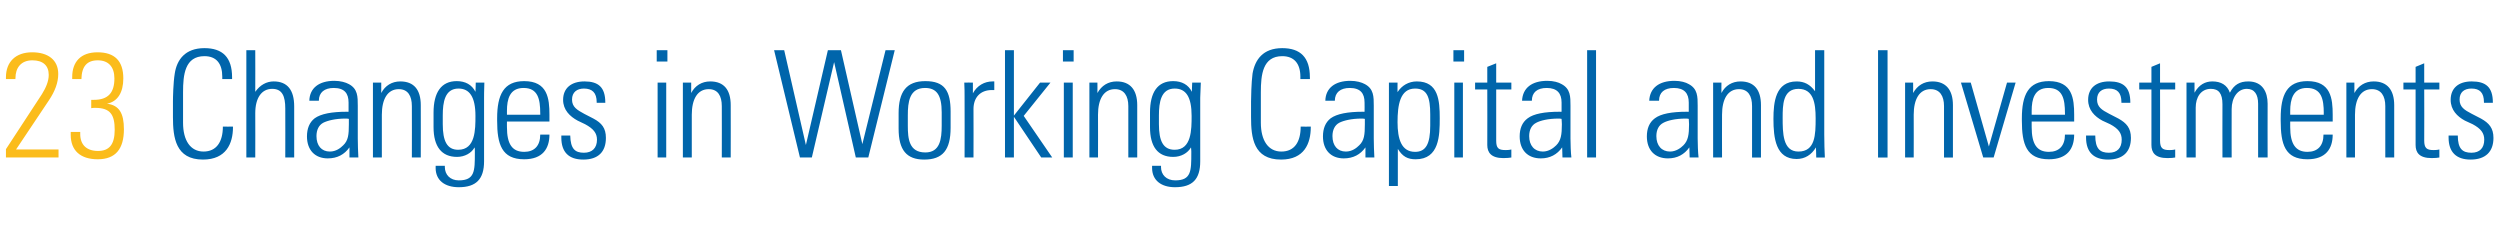 <?xml version="1.0" standalone="no"?><!DOCTYPE svg PUBLIC "-//W3C//DTD SVG 1.1//EN" "http://www.w3.org/Graphics/SVG/1.1/DTD/svg11.dtd"><svg xmlns="http://www.w3.org/2000/svg" version="1.1" width="841.3px" height="77.8px" viewBox="0 -13 841.3 77.8" style="top:-13px"><desc>23 Changes in Working Capital and Investments</desc><defs/><g id="Polygon373885"><path d="m74.8 13.6c0 0 .03-.8 0-.8c0-4.4-2-6.9-6-6.9c-6.6 0-7.2 6.3-7.2 12.1c0 0 0 10.3 0 10.3c0 6 2.5 9.7 6.9 9.7c4.3 0 6.5-3.2 6.5-8.4c-.02.05 3.4 0 3.4 0c0 0-.02.25 0 .2c0 5.5-2.3 10.9-10.1 10.9c-9.2 0-10.1-7.4-10.1-14.3c0 0 0-5.3 0-5.3c0-1.2.1-6.3.6-9.3c.7-4.7 3.5-8.6 10-8.6c6.1 0 9.3 3.1 9.3 9.8c-.02 0 0 .6 0 .6l-3.3 0zm8.1-9.7l3 0c0 0 .04 13.95 0 14c1.6-2.3 3.8-3.5 6.2-3.5c4.7 0 6.9 3 6.9 8.4c-.01 0 0 17.2 0 17.2l-3 0c0 0 .04-16.5 0-16.5c0-4.1-1-6.6-4.4-6.6c-3.6 0-5.7 3.1-5.7 8.2c.04 0 0 14.9 0 14.9l-3 0l0-36.1zm34.5 11.4c3 1.6 3 4.2 3 7.3c0 0 0 11 0 11c0 1.8.1 4.7.2 6.4c0 0-3 0-3 0c0-.8 0-2.9 0-3.4c-1.7 2.4-4.1 3.7-7.3 3.7c-4.3 0-7-2.8-7-7.4c0-2.6.8-4.7 2.6-6.1c2.1-1.5 5.7-2.2 10.9-2.2c-.04.05.5 0 .5 0c0 0 .01-3.05 0-3.1c0-3.1-1.4-4.9-5-4.9c-3.1 0-5 1.5-5 4.3c0 0-3.2 0-3.2 0c.1-4.3 3.3-6.7 8.4-6.7c2.1 0 3.8.5 4.9 1.1zm-6.4 22.7c2.1 0 3.6-1.2 4.5-2.1c1.7-1.6 1.9-3.6 1.9-7.1c0-.9 0-1.2 0-1.8c-.5-.1-.8-.1-1.1-.1c-3.5 0-6.1.7-7.5 1.4c-1.5.8-2.3 2.4-2.3 4.5c0 3.2 1.7 5.2 4.5 5.2zm30.6-15.6c.04.05 0 17.6 0 17.6l-3 0c0 0 .04-17.3 0-17.3c0-3.4-1.3-5.7-4.4-5.7c-3.8 0-5.7 3.4-5.7 8.6c-.01 0 0 14.4 0 14.4l-3 0l0-25.2l2.8 0c0 0-.01 3.45 0 3.5c1.3-2.5 3.6-3.9 6.4-3.9c4.6 0 6.9 2.8 6.9 8zm18.4-4.5c0-.4.1-1.5.1-3.1c0 0 2.9 0 2.9 0c-.1 2.9-.1 4.3-.1 5.1c0 0 0 21.4 0 21.4c0 6-2.7 8.7-8.5 8.7c-4.7 0-7.8-2.3-7.8-6.5c.04-.05 0-.7 0-.7l3.1 0c0 0-.01.35 0 .4c0 2.6 1.8 4.5 4.7 4.5c5.4 0 5.4-3.2 5.4-9.2c0 0 0-.6 0-.6c0-.6 0-1-.1-1.3c-1 1.9-3.3 3.2-5.9 3.2c-5.2 0-7.9-3.5-7.9-10c0 0 0-4.9 0-4.9c0-6.8 2.6-10.6 7.8-10.6c2.9 0 5.1 1.2 6.3 3.6zm-5.7-1.1c-4.6 0-5.3 4.6-5.3 9c0 0 0 3 0 3c0 5.6 1.4 8.6 5.2 8.6c5.8 0 5.8-6.8 5.8-11.4c0-6.4-2-9.2-5.7-9.2zm30.6 8.8c-.02 0 0 2.3 0 2.3l-14.3 0c0 0-.02 1.95 0 1.9c0 5.6 1.7 8.3 5.8 8.3c3.4 0 5.4-2 5.4-5.8c0 0 3.1 0 3.1 0c0 4.7-2.3 8.3-8.5 8.3c-7.6 0-9.1-5.1-9.1-13c0 0 0-.8 0-.8c0-7.9 2.2-12.5 9.1-12.5c7.9 0 8.5 5.9 8.5 11.3zm-3.1 0c0 0 .03-.55 0-.5c0-4.8-.8-8.5-5.6-8.5c-4.7 0-5.6 3.8-5.6 7.7c-.02 0 0 1.3 0 1.3l11.2 0zm21.9-4.1c.04.05 0 .1 0 .1l-2.9 0c0 0-.01-.25 0-.2c0-3.2-1.5-4.6-4.3-4.6c-2.3 0-4 1.2-4 3.7c0 2.5 1.7 3.5 4.1 4.8c0 0 3.1 1.6 3.1 1.6c2.8 1.5 4.2 3.2 4.2 6.5c0 4.7-2.6 7.3-7.6 7.3c-4.9 0-7.4-2.5-7.4-7.4c-.01-.05 0-.7 0-.7c0 0 3.04 0 3 0c.1 4.5 1.6 5.8 4.6 5.8c2.8 0 4.4-1.6 4.4-4.4c0-2.2-1.2-3.7-4-5.2c0 0-2.5-1.2-2.5-1.2c-2.6-1.4-4.9-3.6-4.9-7c0-3.9 2.7-6.2 7.2-6.2c4.6 0 7 1.9 7 7.1zm20.9-17.6l0 3.8l-3.6 0l0-3.8l3.6 0zm-3.3 10.9l2.9 0l0 25.2l-2.9 0l0-25.2zm24.6 7.6c.04.05 0 17.6 0 17.6l-3 0c0 0 .04-17.3 0-17.3c0-3.4-1.3-5.7-4.4-5.7c-3.8 0-5.7 3.4-5.7 8.6c-.01 0 0 14.4 0 14.4l-3 0l0-25.2l2.8 0c0 0-.01 3.45 0 3.5c1.3-2.5 3.6-3.9 6.4-3.9c4.6 0 6.9 2.8 6.9 8zm18-18.5l7.3 31.9l7.4-31.9l4.4 0l7.2 31.6l7.8-31.6l3.1 0l-8.9 36.1l-4.2 0l-7.3-32.1l-7.5 32.1l-4 0l-8.7-36.1l3.4 0zm56 20.7c0 0 0 5.4 0 5.4c0 7.5-2.7 10.7-8.9 10.7c-5.9 0-8.6-3.2-8.6-10.4c0 0 0-5.2 0-5.2c0-7.2 2.6-10.8 9-10.8c6.5 0 8.5 3.3 8.5 10.3zm-3 .2c0-5.8-1.7-8.2-5.6-8.2c-5.3 0-5.8 4.8-5.8 9.2c0 0 0 3.5 0 3.5c0 4.4.4 9 5.9 9c4.9 0 5.5-4.4 5.5-9c0 0 0-4.5 0-4.5zm17.7-10.4c0 0 0 2.9 0 2.9c-.5 0-.7 0-.8 0c-3.9 0-6.2 2.5-6.2 6.4c.05 0 0 16.3 0 16.3l-3 0c0 0 .05-20.8 0-20.8c0-1 0-2.4-.1-4.4c.05-.05 2.9 0 2.9 0c0 0 0 3.6 0 3.6c1.4-2.6 3.9-4 6.6-4c0 0 .6 0 .6 0zm3.6-10.5l3 0l0 22l8.8-11.1l3.5 0l-9 11.2l9.6 14l-3.7 0l-9.2-13.7l0 13.7l-3 0l0-36.1zm23.1 0l0 3.8l-3.6 0l0-3.8l3.6 0zm-3.3 10.9l3 0l0 25.2l-3 0l0-25.2zm24.7 7.6c-.01.05 0 17.6 0 17.6l-3 0c0 0-.01-17.3 0-17.3c0-3.4-1.4-5.7-4.5-5.7c-3.8 0-5.7 3.4-5.7 8.6c.04 0 0 14.4 0 14.4l-2.9 0l0-25.2l2.7 0c0 0 .04 3.45 0 3.5c1.4-2.5 3.6-3.9 6.5-3.9c4.5 0 6.9 2.8 6.9 8zm18.4-4.5c0-.4 0-1.5.1-3.1c0 0 2.9 0 2.9 0c-.1 2.9-.2 4.3-.2 5.1c0 0 0 21.4 0 21.4c0 6-2.6 8.7-8.5 8.7c-4.6 0-7.7-2.3-7.7-6.5c0-.05 0-.7 0-.7l3 0c0 0 .05.35 0 .4c0 2.6 1.8 4.5 4.8 4.5c5.4 0 5.4-3.2 5.4-9.2c0 0 0-.6 0-.6c0-.6-.1-1-.1-1.3c-1.1 1.9-3.3 3.2-6 3.2c-5.2 0-7.8-3.5-7.8-10c0 0 0-4.9 0-4.9c0-6.8 2.5-10.6 7.8-10.6c2.9 0 5.1 1.2 6.3 3.6zm-5.8-1.1c-4.6 0-5.3 4.6-5.3 9c0 0 0 3 0 3c0 5.6 1.4 8.6 5.3 8.6c5.7 0 5.7-6.8 5.7-11.4c0-6.4-1.9-9.2-5.7-9.2zm42.3-3.2c0 0 0-.8 0-.8c0-4.4-2.1-6.9-6.1-6.9c-6.6 0-7.2 6.3-7.2 12.1c0 0 0 10.3 0 10.3c0 6 2.5 9.7 6.9 9.7c4.4 0 6.5-3.2 6.5-8.4c.05.05 3.4 0 3.4 0c0 0 .05.25 0 .2c0 5.5-2.2 10.9-10 10.9c-9.3 0-10.1-7.4-10.1-14.3c0 0 0-5.3 0-5.3c0-1.2.1-6.3.5-9.3c.8-4.7 3.5-8.6 10-8.6c6.1 0 9.3 3.1 9.3 9.8c.05 0 0 .6 0 .6l-3.2 0zm21.7 1.7c3 1.6 3 4.2 3 7.3c0 0 0 11 0 11c0 1.8.1 4.7.2 6.4c0 0-3 0-3 0c0-.8 0-2.9 0-3.4c-1.7 2.4-4.1 3.7-7.3 3.7c-4.3 0-7-2.8-7-7.4c0-2.6.8-4.7 2.6-6.1c2.1-1.5 5.7-2.2 10.9-2.2c-.01.05.5 0 .5 0c0 0 .04-3.05 0-3.1c0-3.1-1.4-4.9-5-4.9c-3.1 0-5 1.5-5 4.3c0 0-3.2 0-3.2 0c.1-4.3 3.3-6.7 8.4-6.7c2.1 0 3.8.5 4.9 1.1zm-6.4 22.7c2.1 0 3.6-1.2 4.5-2.1c1.7-1.6 1.9-3.6 1.9-7.1c0-.9 0-1.2 0-1.8c-.5-.1-.8-.1-1.1-.1c-3.5 0-6.1.7-7.5 1.4c-1.5.8-2.3 2.4-2.3 4.5c0 3.2 1.7 5.2 4.5 5.2zm31.6-11.2c0 5.7-.1 13.8-8.1 13.8c-2.7 0-4.4-.9-6-3.5c-.03 0 0 12.5 0 12.5l-3 0l0-34.8l2.9 0c0 0-.03 3.25 0 3.2c1.4-2.2 3.7-3.6 6.5-3.6c7.3 0 7.7 6.5 7.7 12.4zm-8.3 11.3c3.6 0 5.1-2.6 5.1-8.8c0 0 0-3.8 0-3.8c0-5.7-1-8.7-5.1-8.7c-5.1 0-5.9 5.6-5.9 11.3c0 5.7 1.3 10 5.9 10zm16.5-34.2l0 3.8l-3.6 0l0-3.8l3.6 0zm-3.3 10.9l2.9 0l0 25.2l-2.9 0l0-25.2zm14.1 0l5.1 0l0 2.3l-5.1 0c0 0-.01 17.2 0 17.2c0 2.5.7 3.2 3.1 3.2c.4 0 1.2 0 2-.2c0 0 0 2.7 0 2.7c-.7.1-1.4.2-2.7.2c-4.1 0-5.4-1.9-5.4-4.4c.04 0 0-18.7 0-18.7l-4.1 0l0-2.3l4.1 0l0-5.3l3-1.2l0 6.5zm22 .5c3 1.6 3 4.2 3 7.3c0 0 0 11 0 11c0 1.8.1 4.7.3 6.4c0 0-3 0-3 0c0-.8-.1-2.9-.1-3.4c-1.7 2.4-4.1 3.7-7.2 3.7c-4.4 0-7.1-2.8-7.1-7.4c0-2.6.8-4.7 2.7-6.1c2-1.5 5.6-2.2 10.8-2.2c.03.05.6 0 .6 0c0 0-.02-3.05 0-3.1c0-3.1-1.5-4.9-5-4.9c-3.2 0-5 1.5-5 4.3c0 0-3.3 0-3.3 0c.2-4.3 3.3-6.7 8.5-6.7c2.1 0 3.8.5 4.8 1.1zm-6.3 22.7c2 0 3.6-1.2 4.5-2.1c1.6-1.6 1.9-3.6 1.9-7.1c0-.9-.1-1.2-.1-1.8c-.4-.1-.8-.1-1-.1c-3.6 0-6.2.7-7.5 1.4c-1.6.8-2.4 2.4-2.4 4.5c0 3.2 1.8 5.2 4.6 5.2zm14.9-34.1l3 0l0 36.1l-3 0l0-36.1zm34.2 11.4c3 1.6 3 4.2 3 7.3c0 0 0 11 0 11c0 1.8.1 4.7.3 6.4c0 0-3 0-3 0c0-.8-.1-2.9-.1-3.4c-1.7 2.4-4.1 3.7-7.2 3.7c-4.4 0-7.1-2.8-7.1-7.4c0-2.6.8-4.7 2.7-6.1c2-1.5 5.6-2.2 10.8-2.2c.04.05.6 0 .6 0c0 0-.01-3.05 0-3.1c0-3.1-1.5-4.9-5-4.9c-3.2 0-5 1.5-5 4.3c0 0-3.3 0-3.3 0c.2-4.3 3.3-6.7 8.5-6.7c2.1 0 3.8.5 4.8 1.1zm-6.3 22.7c2 0 3.6-1.2 4.5-2.1c1.6-1.6 1.9-3.6 1.9-7.1c0-.9-.1-1.2-.1-1.8c-.4-.1-.8-.1-1-.1c-3.6 0-6.2.7-7.5 1.4c-1.6.8-2.4 2.4-2.4 4.5c0 3.2 1.8 5.2 4.6 5.2zm30.6-15.6c.01.05 0 17.6 0 17.6l-3 0c0 0 .01-17.3 0-17.3c0-3.4-1.3-5.7-4.4-5.7c-3.8 0-5.7 3.4-5.7 8.6c-.04 0 0 14.4 0 14.4l-3 0l0-25.2l2.8 0c0 0-.04 3.45 0 3.5c1.3-2.5 3.6-3.9 6.4-3.9c4.6 0 6.9 2.8 6.9 8zm18.2-18.5l3.1 0c0 0 .03 28.35 0 28.4c0 2.7.1 5.7.2 7.7c0 0-2.9 0-2.9 0c0-1.6-.1-2.8-.1-3.4c-1.5 2.5-3.7 3.9-6.5 3.9c-7 0-7.8-7-7.8-13.5c0-5.6.7-12.6 7.8-12.6c2.6 0 4.5 1 6.2 3.3c.03 0 0-13.8 0-13.8zm-5.6 34.1c5.7 0 5.8-5.7 5.8-11.2c0-5.2-.8-9.9-5.8-9.9c-5.3 0-5.3 5.6-5.3 9.7c0 5.1 0 11.4 5.3 11.4zm30-34.1l0 36.1l-3.2 0l0-36.1l3.2 0zm22 18.5c-.01.05 0 17.6 0 17.6l-3 0c0 0-.01-17.3 0-17.3c0-3.4-1.4-5.7-4.5-5.7c-3.8 0-5.7 3.4-5.7 8.6c.04 0 0 14.4 0 14.4l-2.9 0l0-25.2l2.7 0c0 0 .04 3.45 0 3.5c1.4-2.5 3.6-3.9 6.5-3.9c4.5 0 6.9 2.8 6.9 8zm6-7.6l6.1 21.5l6.1-21.5l2.9 0l-7.4 25.2l-3.5 0l-7.5-25.2l3.3 0zm34.8 10.8c-.01 0 0 2.3 0 2.3l-14.3 0c0 0-.01 1.95 0 1.9c0 5.6 1.7 8.3 5.8 8.3c3.4 0 5.4-2 5.4-5.8c0 0 3.1 0 3.1 0c0 4.7-2.3 8.3-8.5 8.3c-7.6 0-9.1-5.1-9.1-13c0 0 0-.8 0-.8c0-7.9 2.2-12.5 9.1-12.5c7.9 0 8.5 5.9 8.5 11.3zm-3.1 0c0 0 .04-.55 0-.5c0-4.8-.8-8.5-5.6-8.5c-4.7 0-5.6 3.8-5.6 7.7c-.01 0 0 1.3 0 1.3l11.2 0zm22-4.1c-.05.05 0 .1 0 .1l-3 0c0 0 0-.25 0-.2c0-3.2-1.4-4.6-4.2-4.6c-2.4 0-4 1.2-4 3.7c0 2.5 1.6 3.5 4.1 4.8c0 0 3.1 1.6 3.1 1.6c2.7 1.5 4.2 3.2 4.2 6.5c0 4.7-2.7 7.3-7.7 7.3c-4.8 0-7.4-2.5-7.4-7.4c0-.05 0-.7 0-.7c0 0 3.05 0 3.1 0c0 4.5 1.6 5.8 4.6 5.8c2.8 0 4.3-1.6 4.3-4.4c0-2.2-1.1-3.7-3.9-5.2c0 0-2.6-1.2-2.6-1.2c-2.6-1.4-4.8-3.6-4.8-7c0-3.9 2.6-6.2 7.1-6.2c4.7 0 7.1 1.9 7.1 7.1zm10-6.7l5.1 0l0 2.3l-5.1 0c0 0 .04 17.2 0 17.2c0 2.5.8 3.2 3.1 3.2c.4 0 1.2 0 2-.2c0 0 0 2.7 0 2.7c-.6.1-1.3.2-2.6.2c-4.2 0-5.4-1.9-5.4-4.4c-.01 0 0-18.7 0-18.7l-4.1 0l0-2.3l4.1 0l0-5.3l2.9-1.2l0 6.5zm23.5 3.4c1.4-2.7 3.3-3.8 6.2-3.8c4.8 0 6.5 3.6 6.5 7.5c-.04 0 0 18.1 0 18.1l-3.2 0c0 0 .01-18.1 0-18.1c0-3.1-1.2-5-3.8-5c-3.1 0-5.1 3-5.1 6.8c-.04 0 0 16.3 0 16.3l-3.1 0c0 0-.04-17.9 0-17.9c0-3.7-1.3-5.2-3.9-5.2c-3.4 0-5.1 2.9-5.1 6.3c.01 0 0 16.8 0 16.8l-3.1 0l0-25.2l2.7 0c0 0 .01 3.4 0 3.4c1.5-2.7 3.6-3.8 6-3.8c2.9 0 5 1.2 5.9 3.8zm34.6 7.4c0 0 0 2.3 0 2.3l-14.3 0c0 0 0 1.95 0 1.9c0 5.6 1.8 8.3 5.8 8.3c3.4 0 5.4-2 5.4-5.8c0 0 3.1 0 3.1 0c0 4.7-2.3 8.3-8.5 8.3c-7.6 0-9-5.1-9-13c0 0 0-.8 0-.8c0-7.9 2.1-12.5 9-12.5c7.9 0 8.5 5.9 8.5 11.3zm-3 0c0 0-.05-.55 0-.5c0-4.8-.8-8.5-5.7-8.5c-4.6 0-5.6 3.8-5.6 7.7c0 0 0 1.3 0 1.3l11.3 0zm23.7-3.2c-.03.05 0 17.6 0 17.6l-3 0c0 0-.03-17.3 0-17.3c0-3.4-1.4-5.7-4.5-5.7c-3.8 0-5.7 3.4-5.7 8.6c.02 0 0 14.4 0 14.4l-2.9 0l0-25.2l2.7 0c0 0 .02 3.45 0 3.5c1.4-2.5 3.6-3.9 6.5-3.9c4.5 0 6.9 2.8 6.9 8zm10.1-7.6l5.1 0l0 2.3l-5.1 0c0 0 .05 17.2 0 17.2c0 2.5.8 3.2 3.1 3.2c.4 0 1.2 0 2-.2c0 0 0 2.7 0 2.7c-.6.1-1.3.2-2.6.2c-4.2 0-5.4-1.9-5.4-4.4c0 0 0-18.7 0-18.7l-4.1 0l0-2.3l4.1 0l0-5.3l2.9-1.2l0 6.5zm23.1 6.7c-.04.05 0 .1 0 .1l-3 0c0 0 .01-.25 0-.2c0-3.2-1.4-4.6-4.2-4.6c-2.4 0-4 1.2-4 3.7c0 2.5 1.6 3.5 4.1 4.8c0 0 3.1 1.6 3.1 1.6c2.7 1.5 4.2 3.2 4.2 6.5c0 4.7-2.7 7.3-7.7 7.3c-4.8 0-7.4-2.5-7.4-7.4c.01-.05 0-.7 0-.7c0 0 3.06 0 3.1 0c0 4.5 1.6 5.8 4.6 5.8c2.8 0 4.3-1.6 4.3-4.4c0-2.2-1.1-3.7-3.9-5.2c0 0-2.6-1.2-2.6-1.2c-2.6-1.4-4.8-3.6-4.8-7c0-3.9 2.6-6.2 7.1-6.2c4.7 0 7.1 1.9 7.1 7.1z" stroke="none" fill="#0065ab"/></g><g id="Polygon373884"><path d="m16.5 20.7c0 0-11.1 16.6-11.1 16.6l14.3 0l0 2.7l-17.7 0l0-2.8c0 0 12.1-18.5 12.1-18.5c1.3-2.1 2.3-4.3 2.3-6.5c0-3.2-2-4.9-5.5-4.9c-3.9 0-5.7 2.6-5.7 6c-.05-.05 0 .3 0 .3l-3.2 0c0 0 0-.55 0-.6c0-5.2 3.3-8.4 8.8-8.4c5.3 0 8.8 2.5 8.8 7.3c0 2.9-1.1 5.8-3.1 8.8zm19.5 1.2c4.1.5 5.7 3.2 5.7 8.6c0 6.6-2.8 10.1-8.8 10.1c-5.9 0-9.1-3-9.1-8.2c.03 0 0-1 0-1l3.2 0c0 0 .03.7 0 .7c0 3.6 2.1 5.7 6 5.7c3.7 0 5.6-2.1 5.6-7.1c0-5-1.4-7.4-6.5-7.4c-.4 0-1 0-1.4.1c-.02-.05 0-2.8 0-2.8c0 0 .53.05.9 0c4.8 0 6.9-2.4 6.9-7.2c0-3.9-2-6.1-5.6-6.1c-3.6 0-5.4 2-5.5 6.3c.03.05-3.1 0-3.1 0c0 0 .03-.65 0-.7c0-5.1 2.9-8.3 8.5-8.3c5.8 0 8.7 2.9 8.7 8.8c0 4.7-1.9 7.8-5.5 8.5z" stroke="none" fill="#fbbc1b"/></g></svg>